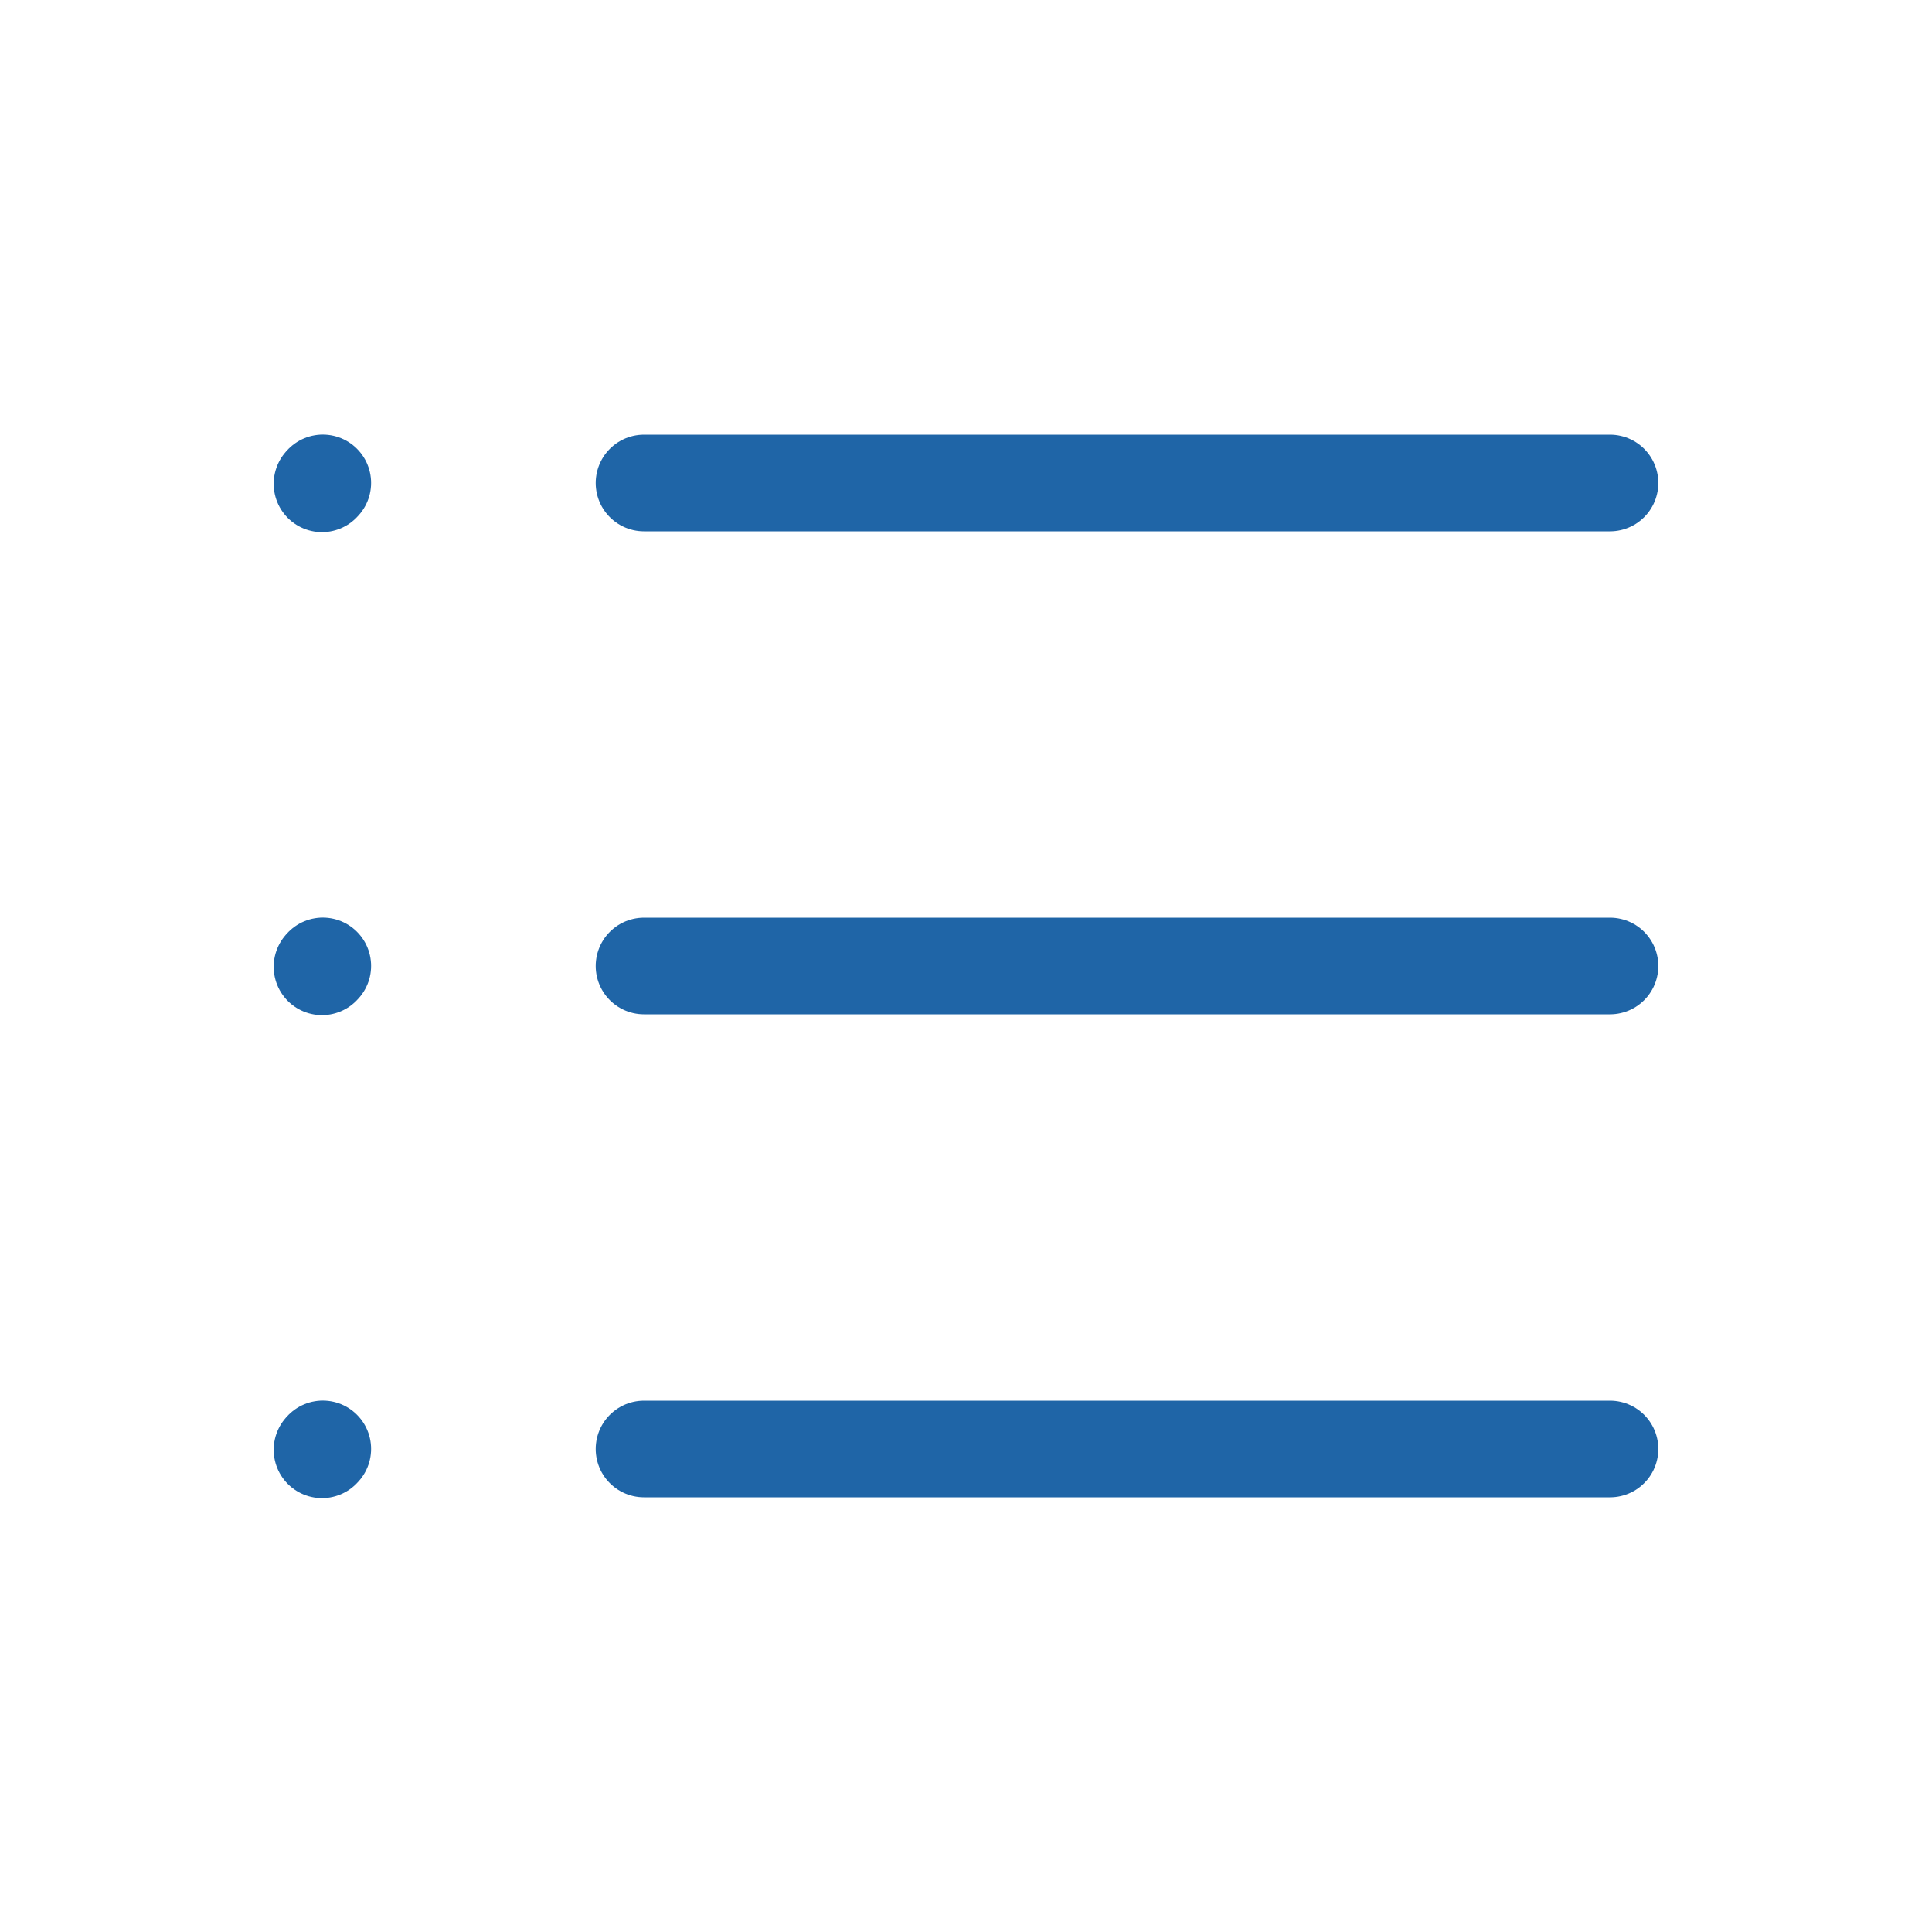 <svg width="50" height="50" viewBox="0 0 50 50" fill="none" xmlns="http://www.w3.org/2000/svg">
<path d="M16.667 12.5H41.667M8.333 12.521L8.354 12.498M8.333 25.021L8.354 24.998M8.333 37.521L8.354 37.498M16.667 25H41.667M16.667 37.5H41.667" stroke="#1F65A7" stroke-width="2.5" stroke-linecap="round" stroke-linejoin="round"/>
</svg>
